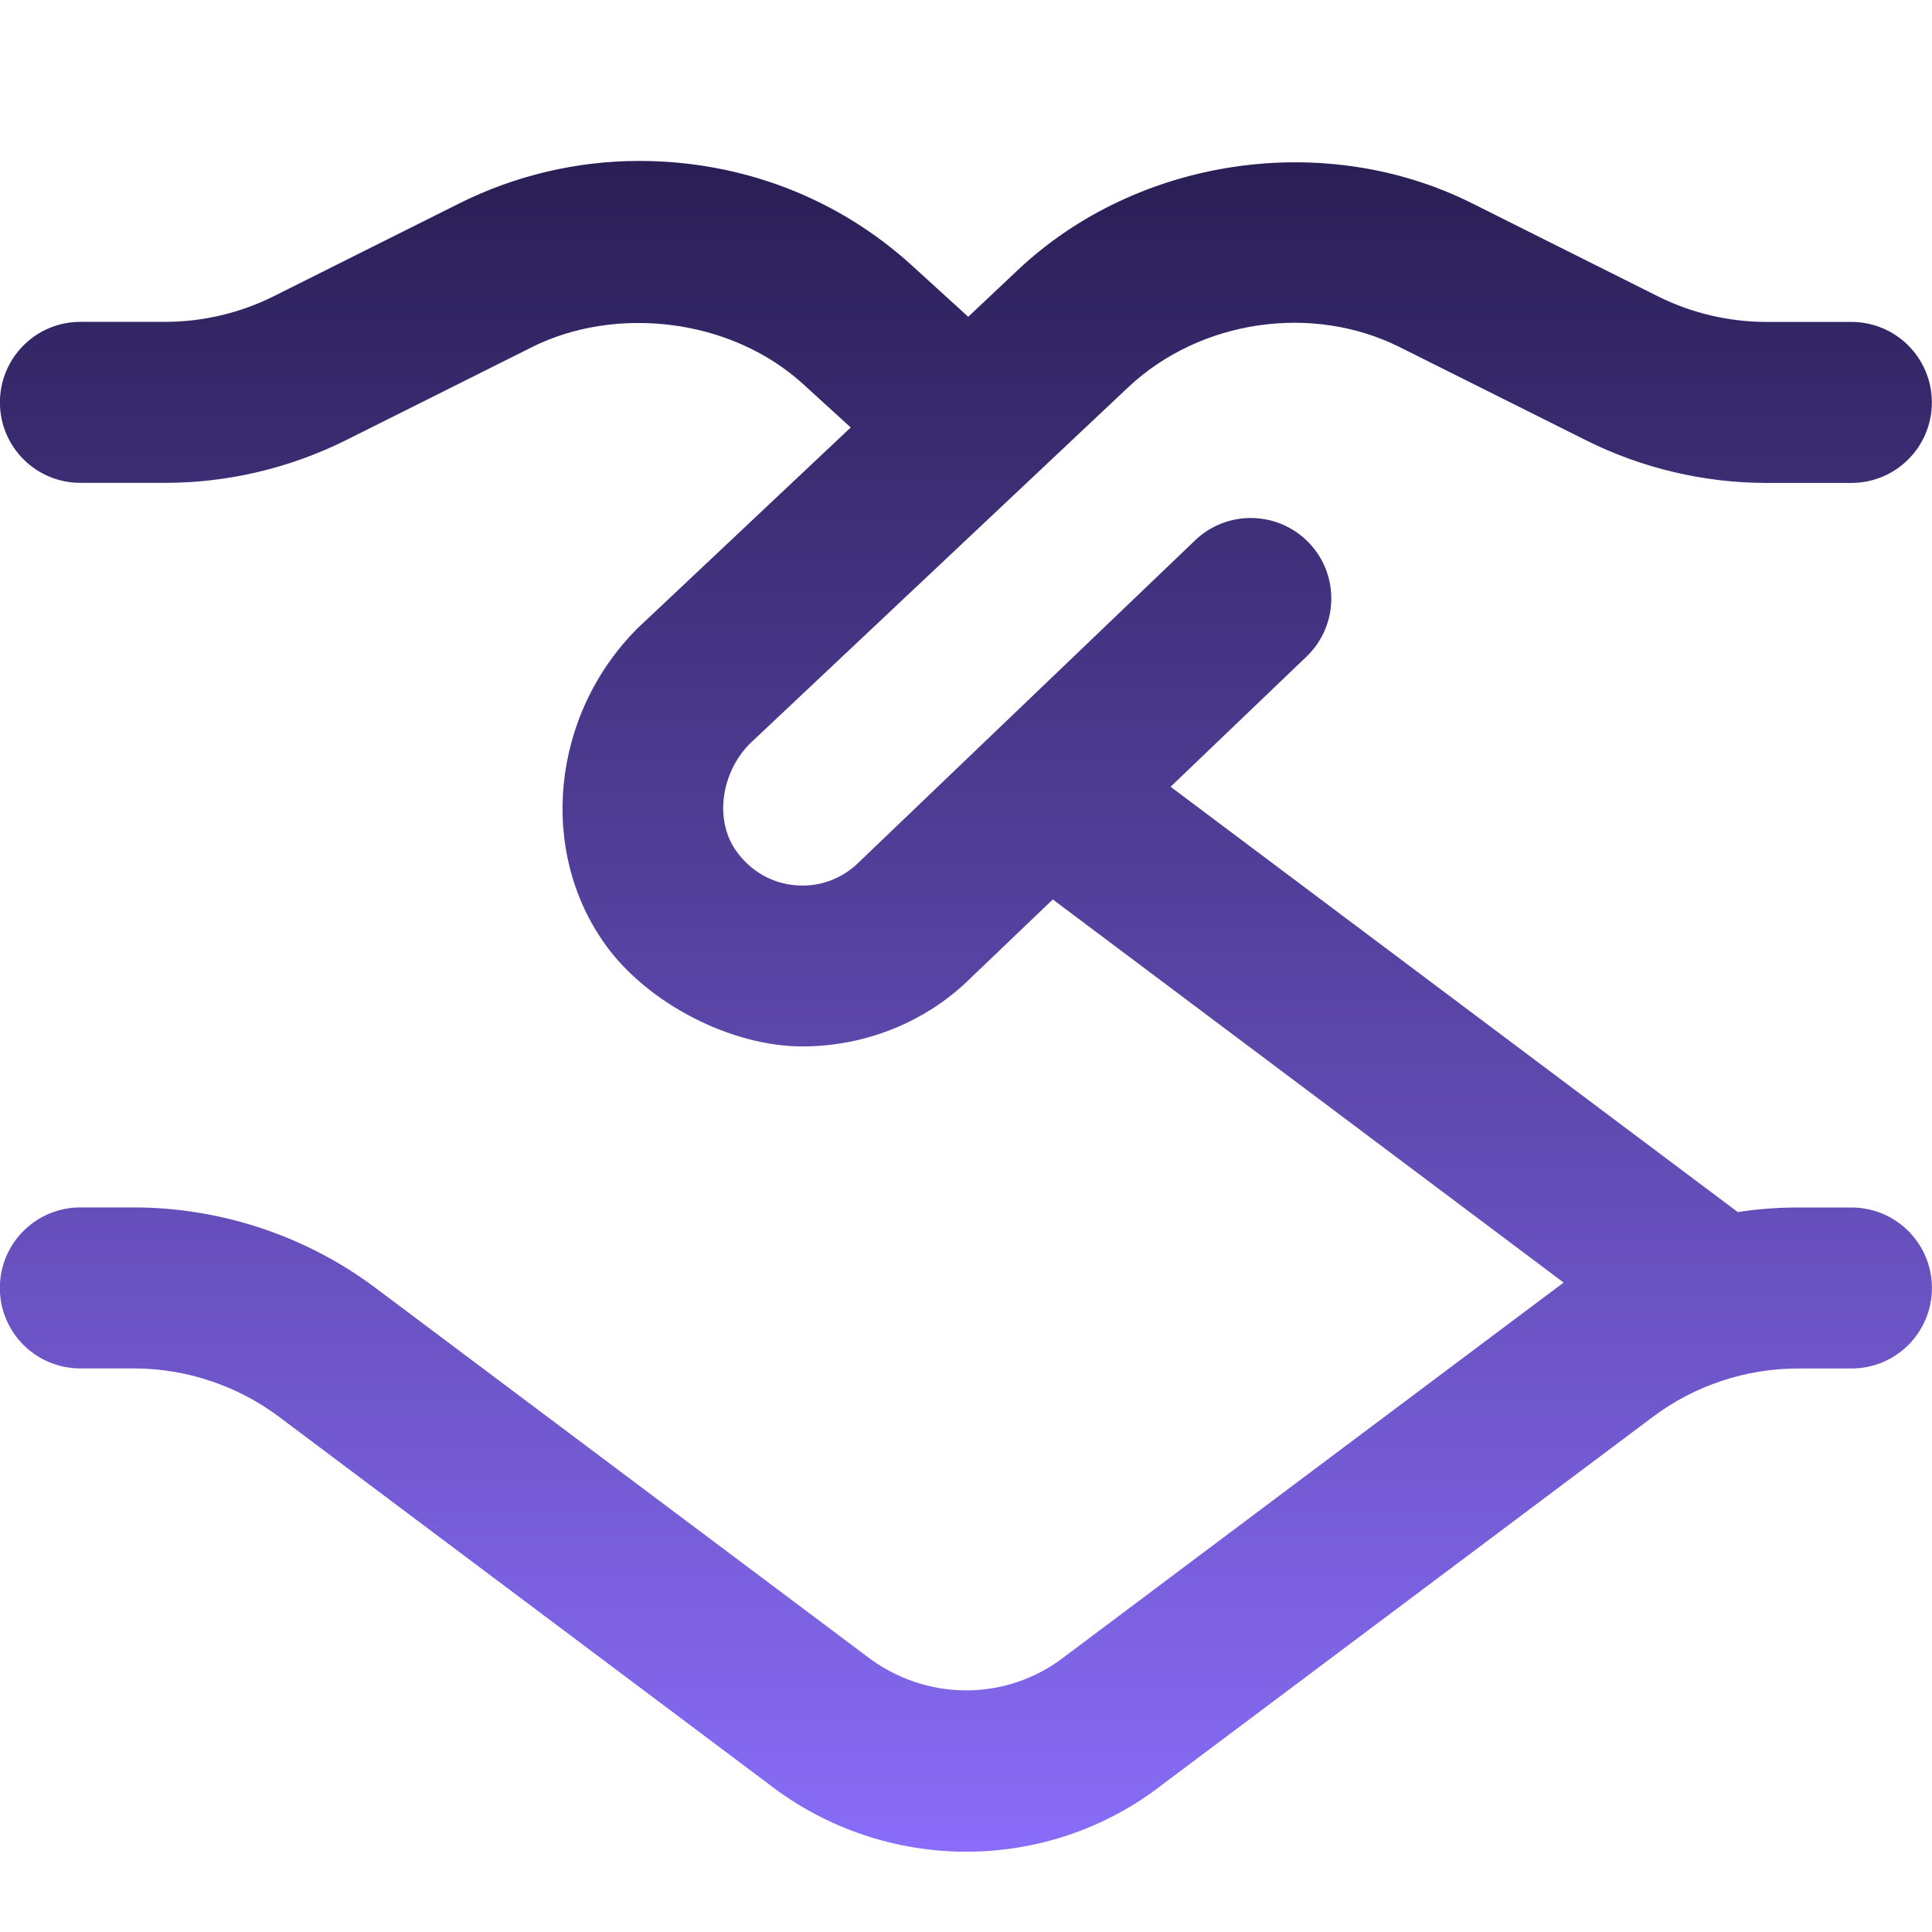 <?xml version="1.0" encoding="UTF-8"?> <svg xmlns="http://www.w3.org/2000/svg" width="27" height="27" viewBox="0 0 27 27" fill="none"> <g clip-path="url(#clip0_223_1737)"> <path d="M25.874 16.875H25.124C24.843 16.875 24.564 16.896 24.286 16.939L16.359 10.995L18.258 9.177C18.707 8.747 18.723 8.034 18.293 7.586C17.862 7.137 17.149 7.123 16.702 7.551L12.007 12.046C11.773 12.28 11.455 12.4 11.121 12.372C10.786 12.345 10.491 12.175 10.29 11.894C9.981 11.466 10.076 10.797 10.479 10.393L15.769 5.41C16.772 4.469 18.339 4.238 19.565 4.853L22.171 6.156C22.947 6.544 23.818 6.749 24.685 6.749H25.873C26.495 6.749 26.998 6.246 26.998 5.624C26.998 5.002 26.495 4.499 25.873 4.499H24.685C24.164 4.499 23.641 4.376 23.175 4.144L20.572 2.841C18.52 1.814 15.9 2.195 14.226 3.772L13.531 4.427L12.743 3.709C11.709 2.768 10.37 2.249 8.929 2.249C8.062 2.249 7.197 2.454 6.424 2.84L3.821 4.142C3.354 4.375 2.831 4.498 2.31 4.498H1.124C0.502 4.498 -0.001 5.001 -0.001 5.623C-0.001 6.245 0.502 6.748 1.124 6.748H2.312C3.18 6.748 4.05 6.542 4.828 6.155L7.433 4.852C8.583 4.274 10.198 4.43 11.229 5.372L11.889 5.974L8.913 8.777C7.705 9.983 7.513 11.89 8.465 13.208C9.05 14.021 10.212 14.624 11.214 14.624C12.106 14.624 12.963 14.273 13.581 13.653L14.713 12.57L21.852 17.924C21.817 17.948 14.88 23.15 14.88 23.15C14.066 23.783 12.931 23.783 12.101 23.138L5.248 17.999C4.282 17.273 3.083 16.874 1.873 16.874H1.123C0.501 16.874 -0.002 17.377 -0.002 17.999C-0.002 18.621 0.501 19.124 1.123 19.124H1.873C2.599 19.124 3.318 19.364 3.898 19.799L10.735 24.927C11.551 25.561 12.528 25.878 13.504 25.878C14.473 25.878 15.442 25.565 16.245 24.939L23.1 19.8C23.679 19.365 24.398 19.125 25.124 19.125H25.874C26.496 19.125 26.999 18.622 26.999 18C26.999 17.378 26.496 16.875 25.874 16.875Z" fill="url(#paint0_linear_223_1737)"></path> </g> <defs> <linearGradient id="paint0_linear_223_1737" x1="13.499" y1="2.249" x2="13.499" y2="25.878" gradientUnits="userSpaceOnUse"> <stop stop-color="#2A1E55"></stop> <stop offset="1" stop-color="#896CF8"></stop> </linearGradient> <clipPath id="clip0_223_1737"> <rect width="27" height="27" fill="white"></rect> </clipPath> </defs> </svg> 
